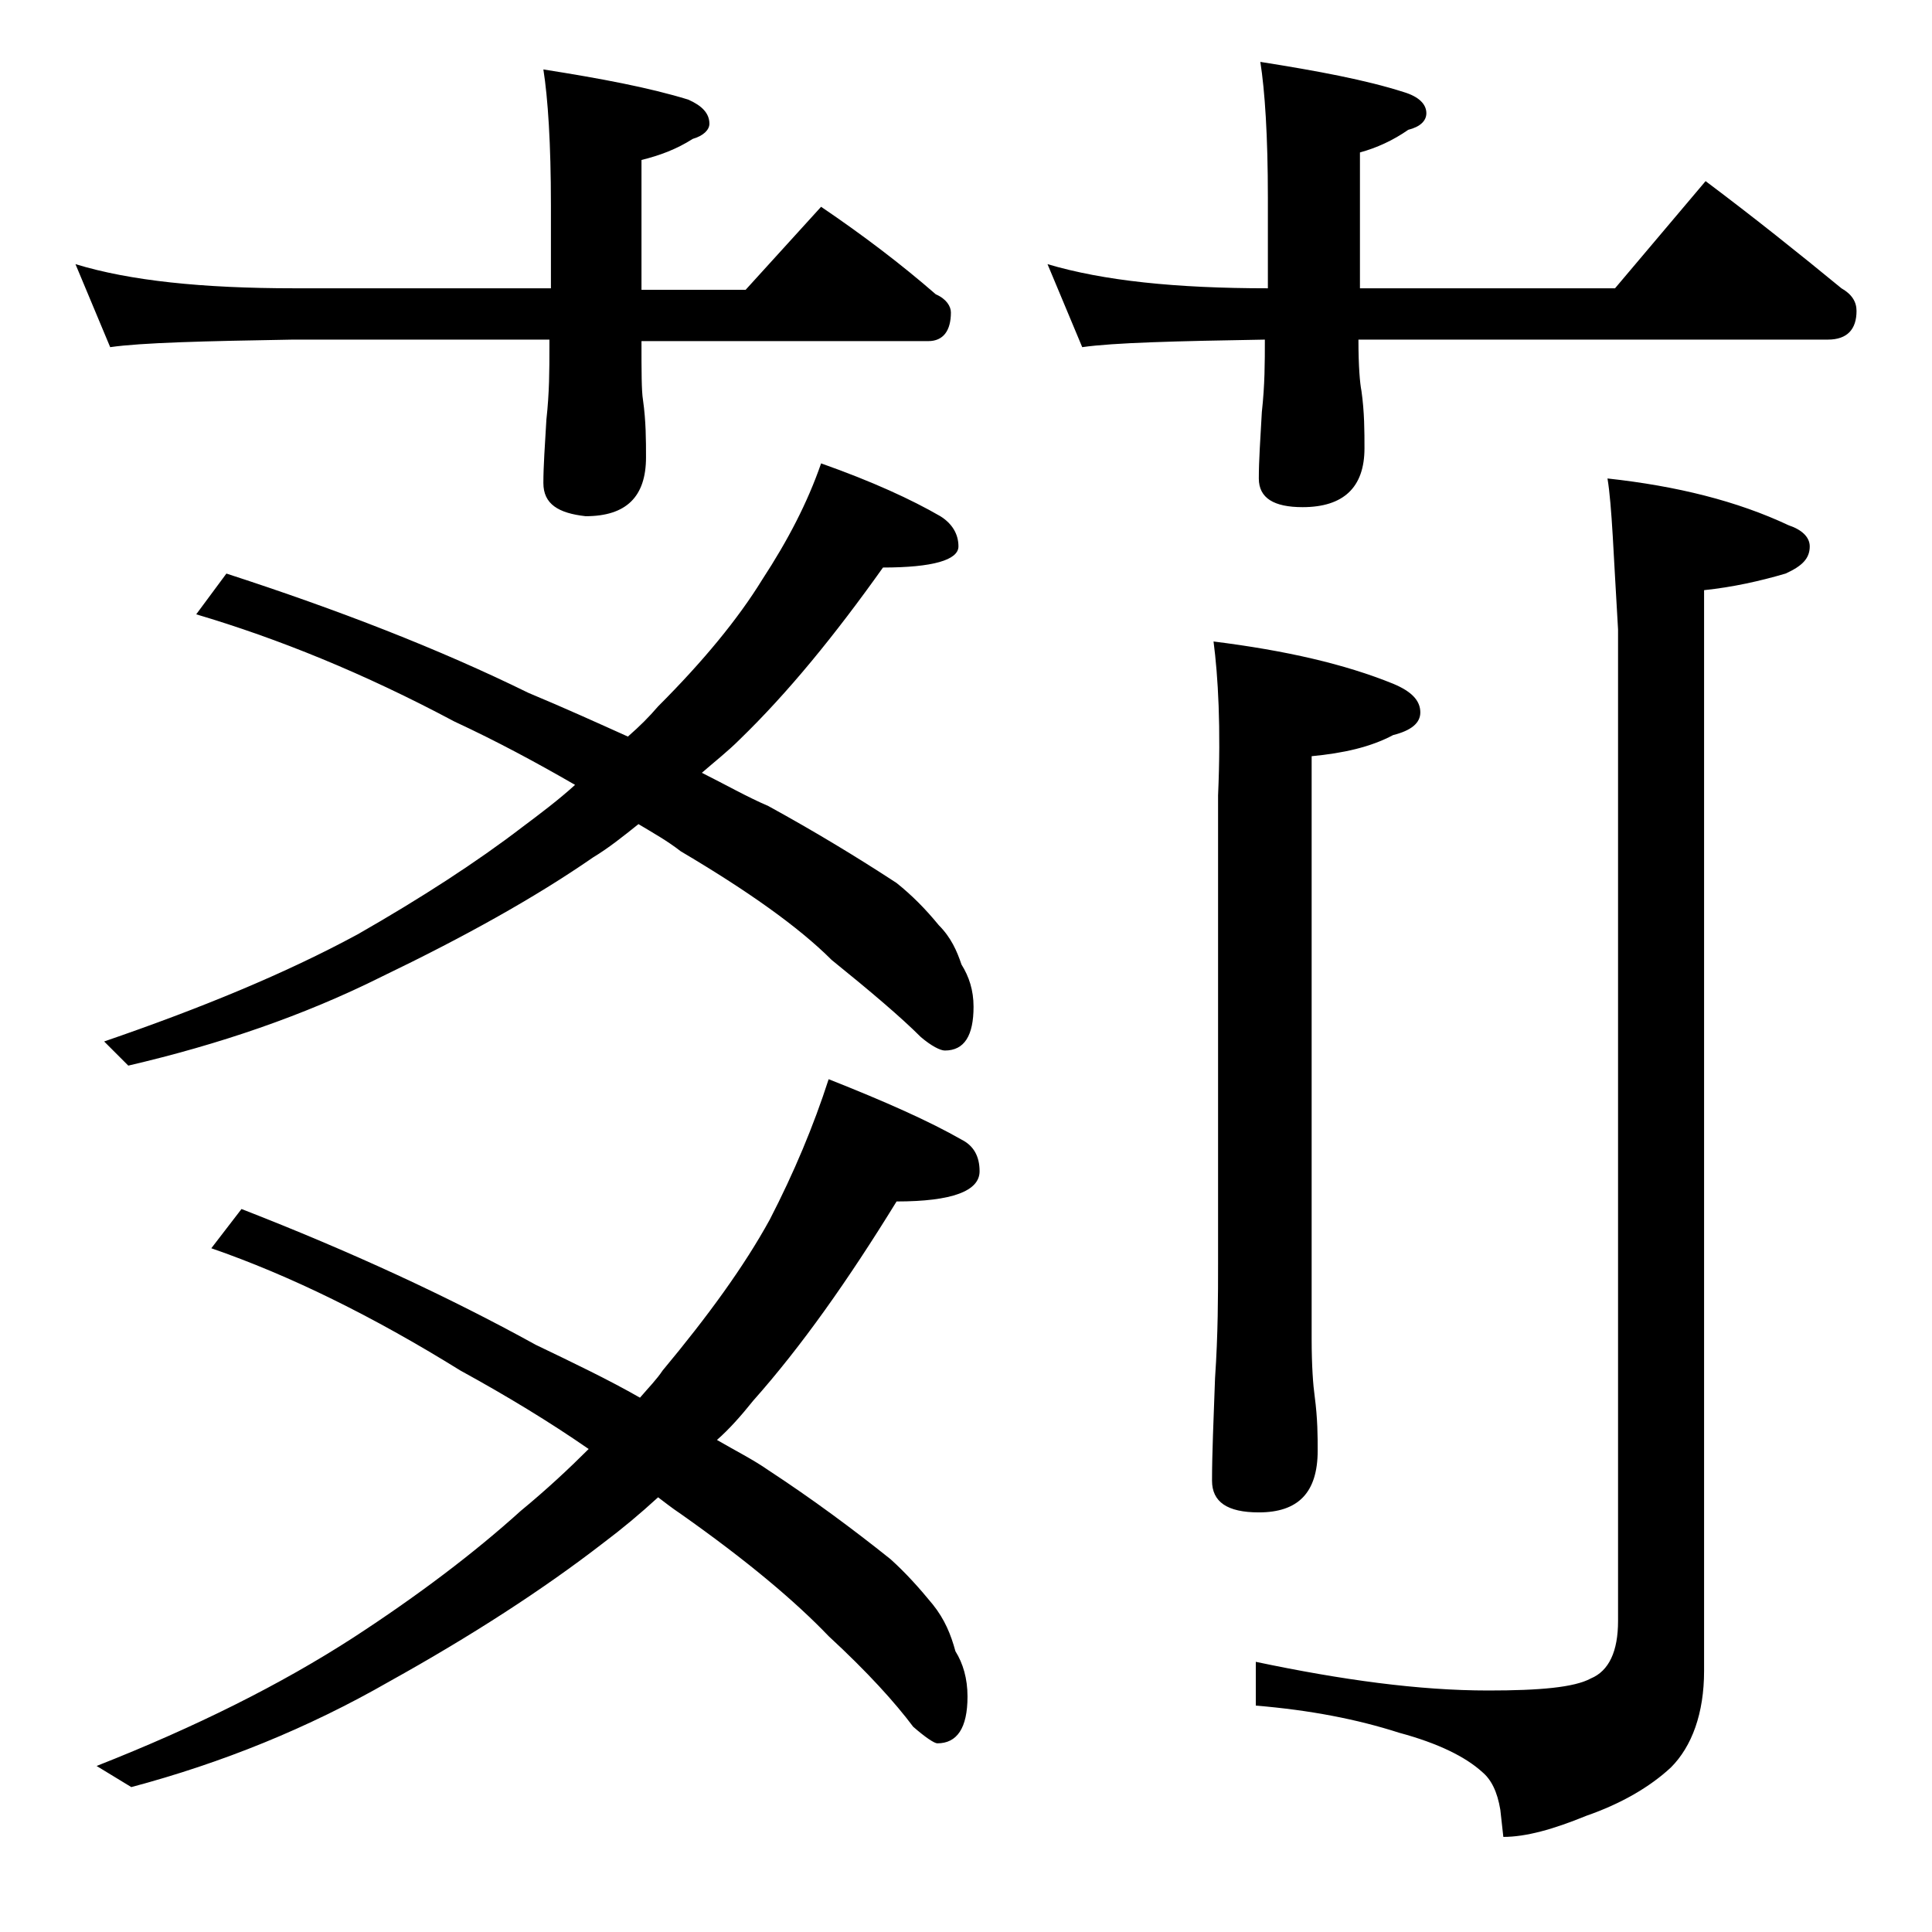 <?xml version="1.0" encoding="utf-8"?>
<!-- Generator: Adobe Illustrator 18.0.0, SVG Export Plug-In . SVG Version: 6.00 Build 0)  -->
<!DOCTYPE svg PUBLIC "-//W3C//DTD SVG 1.1//EN" "http://www.w3.org/Graphics/SVG/1.1/DTD/svg11.dtd">
<svg version="1.1" id="Layer_1" xmlns="http://www.w3.org/2000/svg" xmlns:xlink="http://www.w3.org/1999/xlink" x="0px" y="0px"
	 viewBox="0 0 128 128" enable-background="new 0 0 128 128" xml:space="preserve">
<path d="M5,17.5c3.6,1.1,8.4,1.6,14.5,1.6h17v-5.5c0-4.1-0.2-7.1-0.5-9c3.8,0.6,7,1.2,9.6,2C46.5,7,47,7.5,47,8.2
	c0,0.4-0.4,0.8-1.1,1c-1.1,0.7-2.2,1.1-3.4,1.4v8.6h6.9l5-5.5c2.8,1.9,5.3,3.8,7.6,5.8c0.7,0.3,1,0.8,1,1.2c0,1.2-0.5,1.9-1.5,1.9
	h-19c0,2,0,3.3,0.1,3.9c0.2,1.4,0.2,2.7,0.2,3.8c0,2.6-1.3,3.9-4,3.9C37,34,36,33.4,36,32c0-1.1,0.1-2.5,0.2-4.2
	c0.2-1.8,0.2-3.3,0.2-4.8v-0.5h-17c-5.9,0.1-10,0.2-12.1,0.5L5,17.5z M54.9,71.5c3.8,1.5,6.7,2.8,8.8,4c0.8,0.4,1.2,1.1,1.2,2.1
	c0,1.3-1.8,2-5.5,2c-3.2,5.2-6.3,9.6-9.5,13.2c-0.8,1-1.6,1.9-2.4,2.6c1.2,0.7,2.4,1.3,3.4,2c2.9,1.9,5.6,3.9,8.1,5.9
	c1,0.9,1.9,1.9,2.8,3c0.8,1,1.2,2,1.5,3.1c0.5,0.8,0.8,1.8,0.8,3c0,2.1-0.7,3.1-2,3.1c-0.2,0-0.8-0.4-1.6-1.1c-1.2-1.6-3-3.6-5.6-6
	c-2.2-2.3-5.4-5-9.8-8.1c-0.6-0.4-1.1-0.8-1.5-1.1c-1.2,1.1-2.4,2.1-3.6,3c-4,3.1-8.8,6.2-14.2,9.2c-5.4,3.1-11.1,5.4-17.1,7
	L6.4,117c6.6-2.6,12.2-5.4,17-8.5c4.3-2.8,8-5.6,11.1-8.4c1.7-1.4,3.2-2.8,4.5-4.1c-2.6-1.8-5.4-3.5-8.5-5.2
	c-5.8-3.6-11.3-6.3-16.5-8.1l2-2.6c7.2,2.8,13.7,5.8,19.5,9c2.5,1.2,4.8,2.3,6.9,3.5c0.6-0.7,1.1-1.2,1.5-1.8c3-3.6,5.4-6.9,7.1-10
	C52.6,77.7,53.9,74.6,54.9,71.5z M54.4,30.7c3.4,1.2,6,2.4,7.9,3.5c0.8,0.5,1.2,1.2,1.2,2c0,0.9-1.7,1.4-5,1.4
	c-3.2,4.5-6.3,8.3-9.5,11.4c-0.8,0.8-1.7,1.5-2.5,2.2c1.6,0.8,3,1.6,4.4,2.2c3.1,1.7,5.9,3.4,8.5,5.1c1,0.8,1.9,1.7,2.8,2.8
	c0.8,0.8,1.2,1.7,1.5,2.6c0.5,0.8,0.8,1.7,0.8,2.8c0,1.9-0.6,2.9-1.9,2.9c-0.3,0-0.9-0.3-1.6-0.9c-1.3-1.3-3.3-3-5.9-5.1
	c-2.2-2.2-5.6-4.6-10-7.2c-0.9-0.7-1.8-1.2-2.8-1.8c-1,0.8-2,1.6-3,2.2c-3.9,2.7-8.6,5.3-14,7.9c-5.2,2.6-10.8,4.5-16.8,5.9L6.9,69
	c6.4-2.2,12-4.5,16.8-7.1c4.2-2.4,7.9-4.8,10.9-7.1c1.2-0.9,2.4-1.8,3.5-2.8c-2.6-1.5-5.2-2.9-8-4.2c-6-3.2-11.7-5.5-17.1-7.1L15,38
	c7.4,2.4,14.1,5,20,7.9c2.4,1,4.6,2,6.6,2.9c0.8-0.7,1.4-1.3,2-2c3-3,5.3-5.8,6.9-8.4C52.2,35.8,53.5,33.3,54.4,30.7z M69.4,17.5
	c3.7,1.1,8.5,1.6,14.6,1.6v-6c0-4.1-0.2-7.1-0.5-9c3.8,0.6,7,1.2,9.5,2c1,0.3,1.5,0.8,1.5,1.4c0,0.5-0.4,0.9-1.2,1.1
	c-1,0.7-2.1,1.2-3.2,1.5v9h16.9l6-7.1c3.2,2.4,6.2,4.8,9,7.1c0.7,0.4,1,0.9,1,1.5c0,1.2-0.6,1.9-1.9,1.9H90c0,1.8,0.1,2.9,0.2,3.4
	c0.2,1.4,0.2,2.7,0.2,3.8c0,2.6-1.4,3.9-4.1,3.9c-1.9,0-2.9-0.6-2.9-1.9c0-1.2,0.1-2.6,0.2-4.4c0.2-1.8,0.2-3.3,0.2-4.8
	c-5.9,0.1-10,0.2-12.1,0.5L69.4,17.5z M80.4,42.5c4.8,0.6,8.7,1.5,11.9,2.8c1.2,0.5,1.8,1.1,1.8,1.9c0,0.7-0.6,1.2-1.8,1.5
	c-1.5,0.8-3.3,1.2-5.4,1.4v38.6c0,1.8,0.1,3.1,0.2,3.8c0.2,1.5,0.2,2.7,0.2,3.6c0,2.8-1.3,4.1-3.9,4.1c-2.1,0-3.1-0.7-3.1-2.1
	c0-1.8,0.1-4,0.2-6.8c0.2-2.9,0.2-5.5,0.2-7.6v-31C80.9,48.2,80.7,44.8,80.4,42.5z M106.5,31.7c4.6,0.5,8.6,1.5,12,3.1
	c0.9,0.3,1.4,0.8,1.4,1.4c0,0.8-0.5,1.3-1.6,1.8c-1.7,0.5-3.5,0.9-5.4,1.1v71.6c0,2.8-0.8,5-2.2,6.4c-1.4,1.3-3.3,2.4-5.6,3.2
	c-2.2,0.9-4,1.4-5.5,1.4l-0.2-1.8c-0.2-1.2-0.6-2-1.2-2.5c-1.1-1-2.9-1.9-5.5-2.6c-2.8-0.9-5.9-1.5-9.5-1.8v-2.9
	c5.7,1.2,10.8,1.9,15.4,1.9c3.4,0,5.7-0.2,6.8-0.8c1.2-0.5,1.8-1.8,1.8-3.8V41.7C106.9,36.8,106.8,33.5,106.5,31.7z"/>
</svg>
